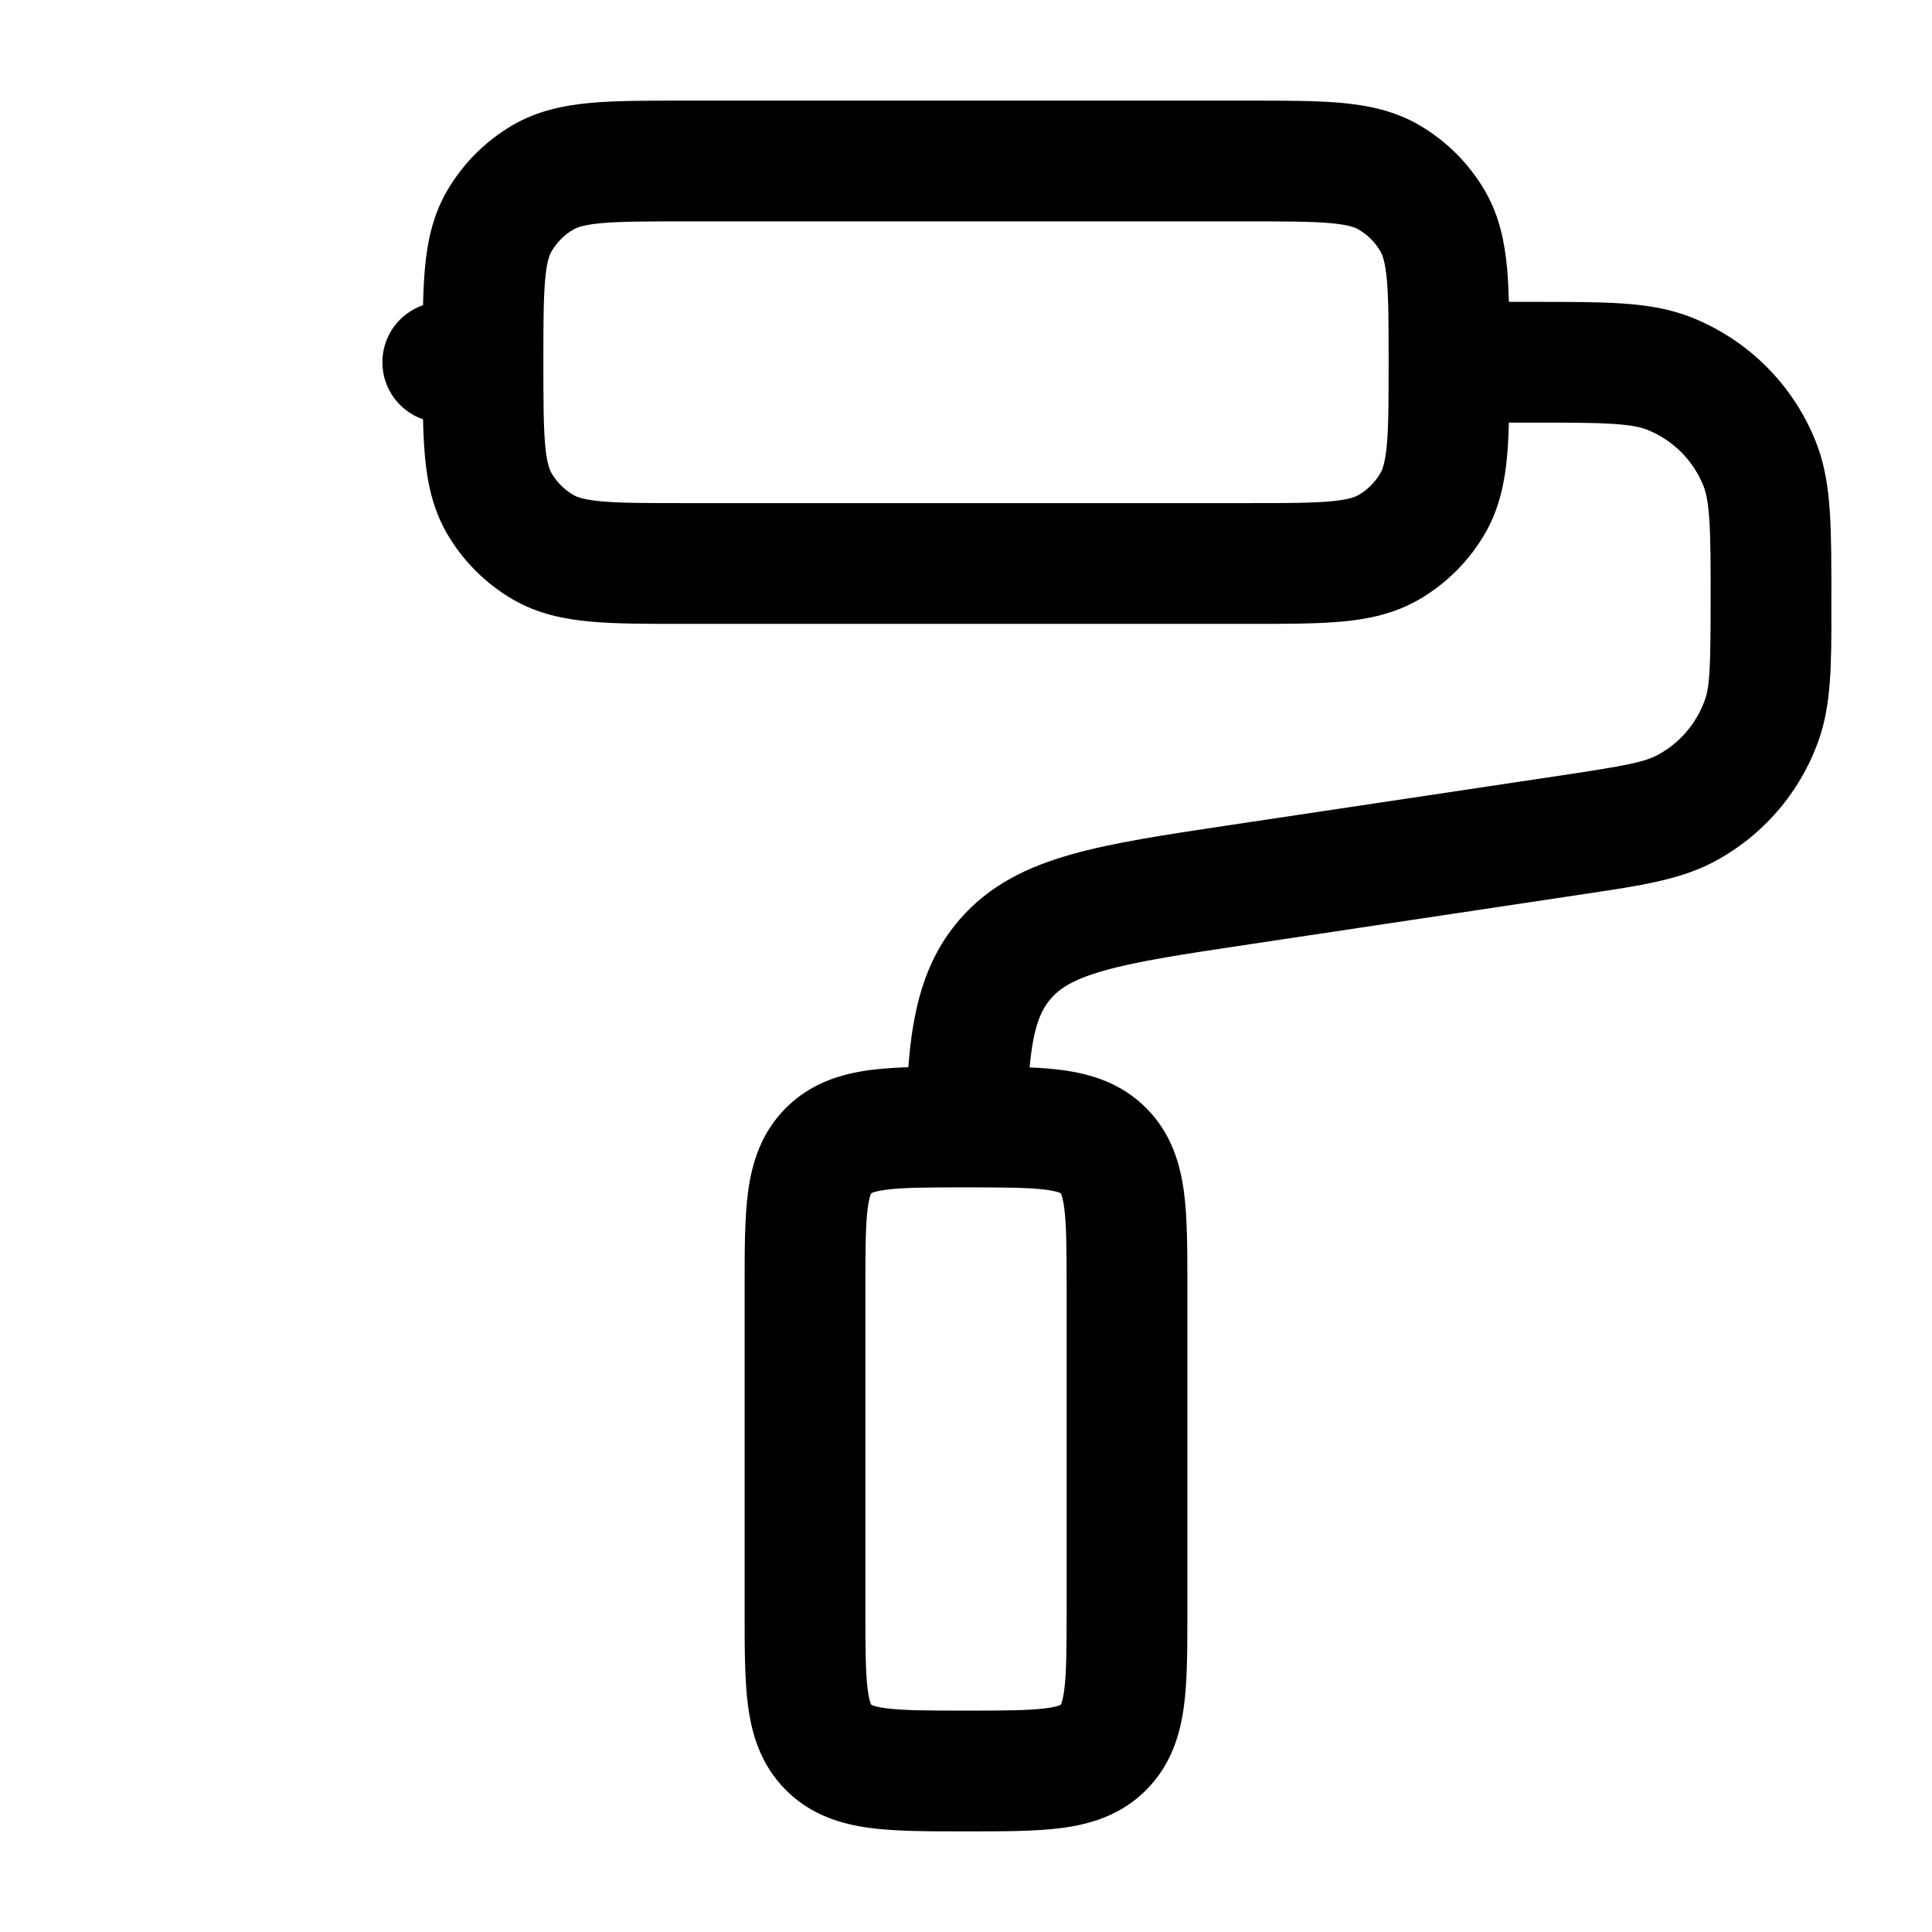 <!DOCTYPE svg PUBLIC "-//W3C//DTD SVG 1.1//EN" "http://www.w3.org/Graphics/SVG/1.1/DTD/svg11.dtd">
<!-- Uploaded to: SVG Repo, www.svgrepo.com, Transformed by: SVG Repo Mixer Tools -->
<svg width="800px" height="800px" viewBox="0 0 24 24" fill="none" xmlns="http://www.w3.org/2000/svg">
<g id="SVGRepo_bgCarrier" stroke-width="0"/>
<g id="SVGRepo_tracerCarrier" stroke-linecap="round" stroke-linejoin="round"/>
<g id="SVGRepo_iconCarrier"> <path fill-rule="evenodd" clip-rule="evenodd" d="M8.468 1.25H15.532C15.972 1.25 16.351 1.25 16.663 1.278C16.992 1.308 17.318 1.374 17.625 1.551C17.967 1.749 18.251 2.033 18.449 2.375C18.626 2.682 18.692 3.008 18.722 3.337C18.733 3.464 18.74 3.602 18.744 3.75L19.069 3.75C19.493 3.75 19.848 3.75 20.139 3.769C20.442 3.789 20.728 3.831 21.007 3.941C21.717 4.221 22.279 4.783 22.559 5.493C22.669 5.772 22.711 6.058 22.731 6.361C22.75 6.652 22.75 7.007 22.75 7.431V7.455C22.75 7.496 22.75 7.536 22.75 7.576C22.751 8.234 22.751 8.746 22.593 9.193C22.364 9.843 21.899 10.383 21.29 10.706C20.871 10.929 20.364 11.004 19.714 11.101C19.674 11.107 19.635 11.113 19.595 11.119L15.518 11.731C14.686 11.855 14.132 11.94 13.721 12.056C13.33 12.165 13.162 12.28 13.053 12.407C12.924 12.557 12.836 12.767 12.79 13.26C12.936 13.266 13.072 13.277 13.197 13.293C13.553 13.341 13.928 13.454 14.237 13.763C14.546 14.072 14.659 14.447 14.707 14.803C14.75 15.126 14.75 15.522 14.75 15.955V20.045C14.75 20.478 14.75 20.874 14.707 21.197C14.659 21.553 14.546 21.928 14.237 22.237C13.928 22.547 13.553 22.659 13.197 22.707C12.874 22.75 12.478 22.75 12.045 22.75H11.955C11.522 22.75 11.126 22.75 10.803 22.707C10.447 22.659 10.072 22.547 9.763 22.237C9.454 21.928 9.341 21.553 9.293 21.197C9.25 20.874 9.25 20.478 9.25 20.045V15.955C9.25 15.522 9.25 15.126 9.293 14.803C9.341 14.447 9.454 14.072 9.763 13.763C10.072 13.454 10.447 13.341 10.803 13.293C10.949 13.274 11.111 13.263 11.284 13.257C11.336 12.553 11.48 11.934 11.916 11.428C12.291 10.992 12.772 10.764 13.315 10.612C13.827 10.467 14.476 10.37 15.249 10.254L19.372 9.636C20.2 9.512 20.425 9.467 20.587 9.381C20.863 9.235 21.074 8.989 21.179 8.694C21.239 8.522 21.25 8.292 21.25 7.455C21.25 7 21.25 6.695 21.234 6.459C21.219 6.229 21.192 6.116 21.163 6.042C21.036 5.719 20.781 5.464 20.458 5.337C20.384 5.308 20.271 5.281 20.041 5.266C19.805 5.25 19.5 5.25 19.045 5.25H18.744C18.74 5.398 18.733 5.536 18.722 5.663C18.692 5.992 18.626 6.318 18.449 6.625C18.251 6.967 17.967 7.251 17.625 7.449C17.318 7.626 16.992 7.692 16.663 7.722C16.351 7.75 15.972 7.75 15.532 7.75H8.468C8.028 7.75 7.649 7.75 7.337 7.722C7.008 7.692 6.682 7.626 6.375 7.449C6.033 7.251 5.749 6.967 5.551 6.625C5.374 6.318 5.308 5.992 5.278 5.663C5.266 5.525 5.259 5.373 5.255 5.209C4.961 5.107 4.75 4.828 4.75 4.5C4.75 4.172 4.961 3.893 5.255 3.791C5.259 3.627 5.266 3.475 5.278 3.337C5.308 3.008 5.374 2.682 5.551 2.375C5.749 2.033 6.033 1.749 6.375 1.551C6.682 1.374 7.008 1.308 7.337 1.278C7.649 1.25 8.028 1.25 8.468 1.25ZM12.005 14.75C12.003 14.75 12.002 14.75 12 14.75C11.507 14.75 11.213 14.752 11.003 14.78C10.906 14.793 10.858 14.808 10.836 14.817C10.831 14.819 10.828 14.821 10.826 14.822L10.823 14.823L10.822 14.826C10.821 14.828 10.819 14.831 10.817 14.836C10.808 14.858 10.793 14.906 10.78 15.003C10.752 15.213 10.75 15.507 10.75 16V20C10.75 20.493 10.752 20.787 10.78 20.997C10.793 21.094 10.808 21.142 10.817 21.164C10.819 21.169 10.821 21.172 10.822 21.174L10.823 21.177L10.826 21.178C10.828 21.179 10.831 21.181 10.836 21.183C10.858 21.192 10.906 21.207 11.003 21.22C11.213 21.248 11.507 21.25 12 21.25C12.493 21.25 12.787 21.248 12.997 21.22C13.094 21.207 13.142 21.192 13.164 21.183C13.168 21.181 13.17 21.18 13.172 21.179C13.173 21.179 13.174 21.178 13.174 21.178L13.177 21.177L13.178 21.174C13.179 21.172 13.181 21.169 13.183 21.164C13.192 21.142 13.207 21.094 13.22 20.997C13.248 20.787 13.25 20.493 13.25 20V16C13.25 15.507 13.248 15.213 13.22 15.003C13.207 14.906 13.192 14.858 13.183 14.836C13.181 14.831 13.179 14.828 13.178 14.826L13.177 14.823L13.174 14.822C13.173 14.821 13.171 14.82 13.169 14.819C13.167 14.819 13.166 14.818 13.164 14.817C13.142 14.808 13.094 14.793 12.997 14.78C12.787 14.752 12.495 14.75 12.005 14.75ZM7.473 2.772C7.248 2.792 7.166 2.827 7.125 2.85C7.011 2.916 6.916 3.011 6.85 3.125C6.827 3.166 6.792 3.248 6.772 3.473C6.751 3.708 6.75 4.019 6.75 4.5C6.75 4.981 6.751 5.292 6.772 5.527C6.792 5.752 6.827 5.834 6.85 5.875C6.916 5.989 7.011 6.084 7.125 6.15C7.166 6.173 7.248 6.208 7.473 6.228C7.708 6.249 8.019 6.25 8.5 6.25H15.5C15.981 6.25 16.292 6.249 16.527 6.228C16.752 6.208 16.834 6.173 16.875 6.15C16.989 6.084 17.084 5.989 17.149 5.875C17.173 5.834 17.207 5.752 17.228 5.527C17.249 5.292 17.25 4.981 17.25 4.5C17.25 4.019 17.249 3.708 17.228 3.473C17.207 3.248 17.173 3.166 17.149 3.125C17.084 3.011 16.989 2.916 16.875 2.85C16.834 2.827 16.752 2.792 16.527 2.772C16.292 2.751 15.981 2.75 15.5 2.75H8.5C8.019 2.75 7.708 2.751 7.473 2.772ZM10.823 14.823C10.824 14.823 10.824 14.823 10.823 14.823C10.823 14.824 10.823 14.824 10.823 14.823Z" fill="#000000"/> </g>
</svg>